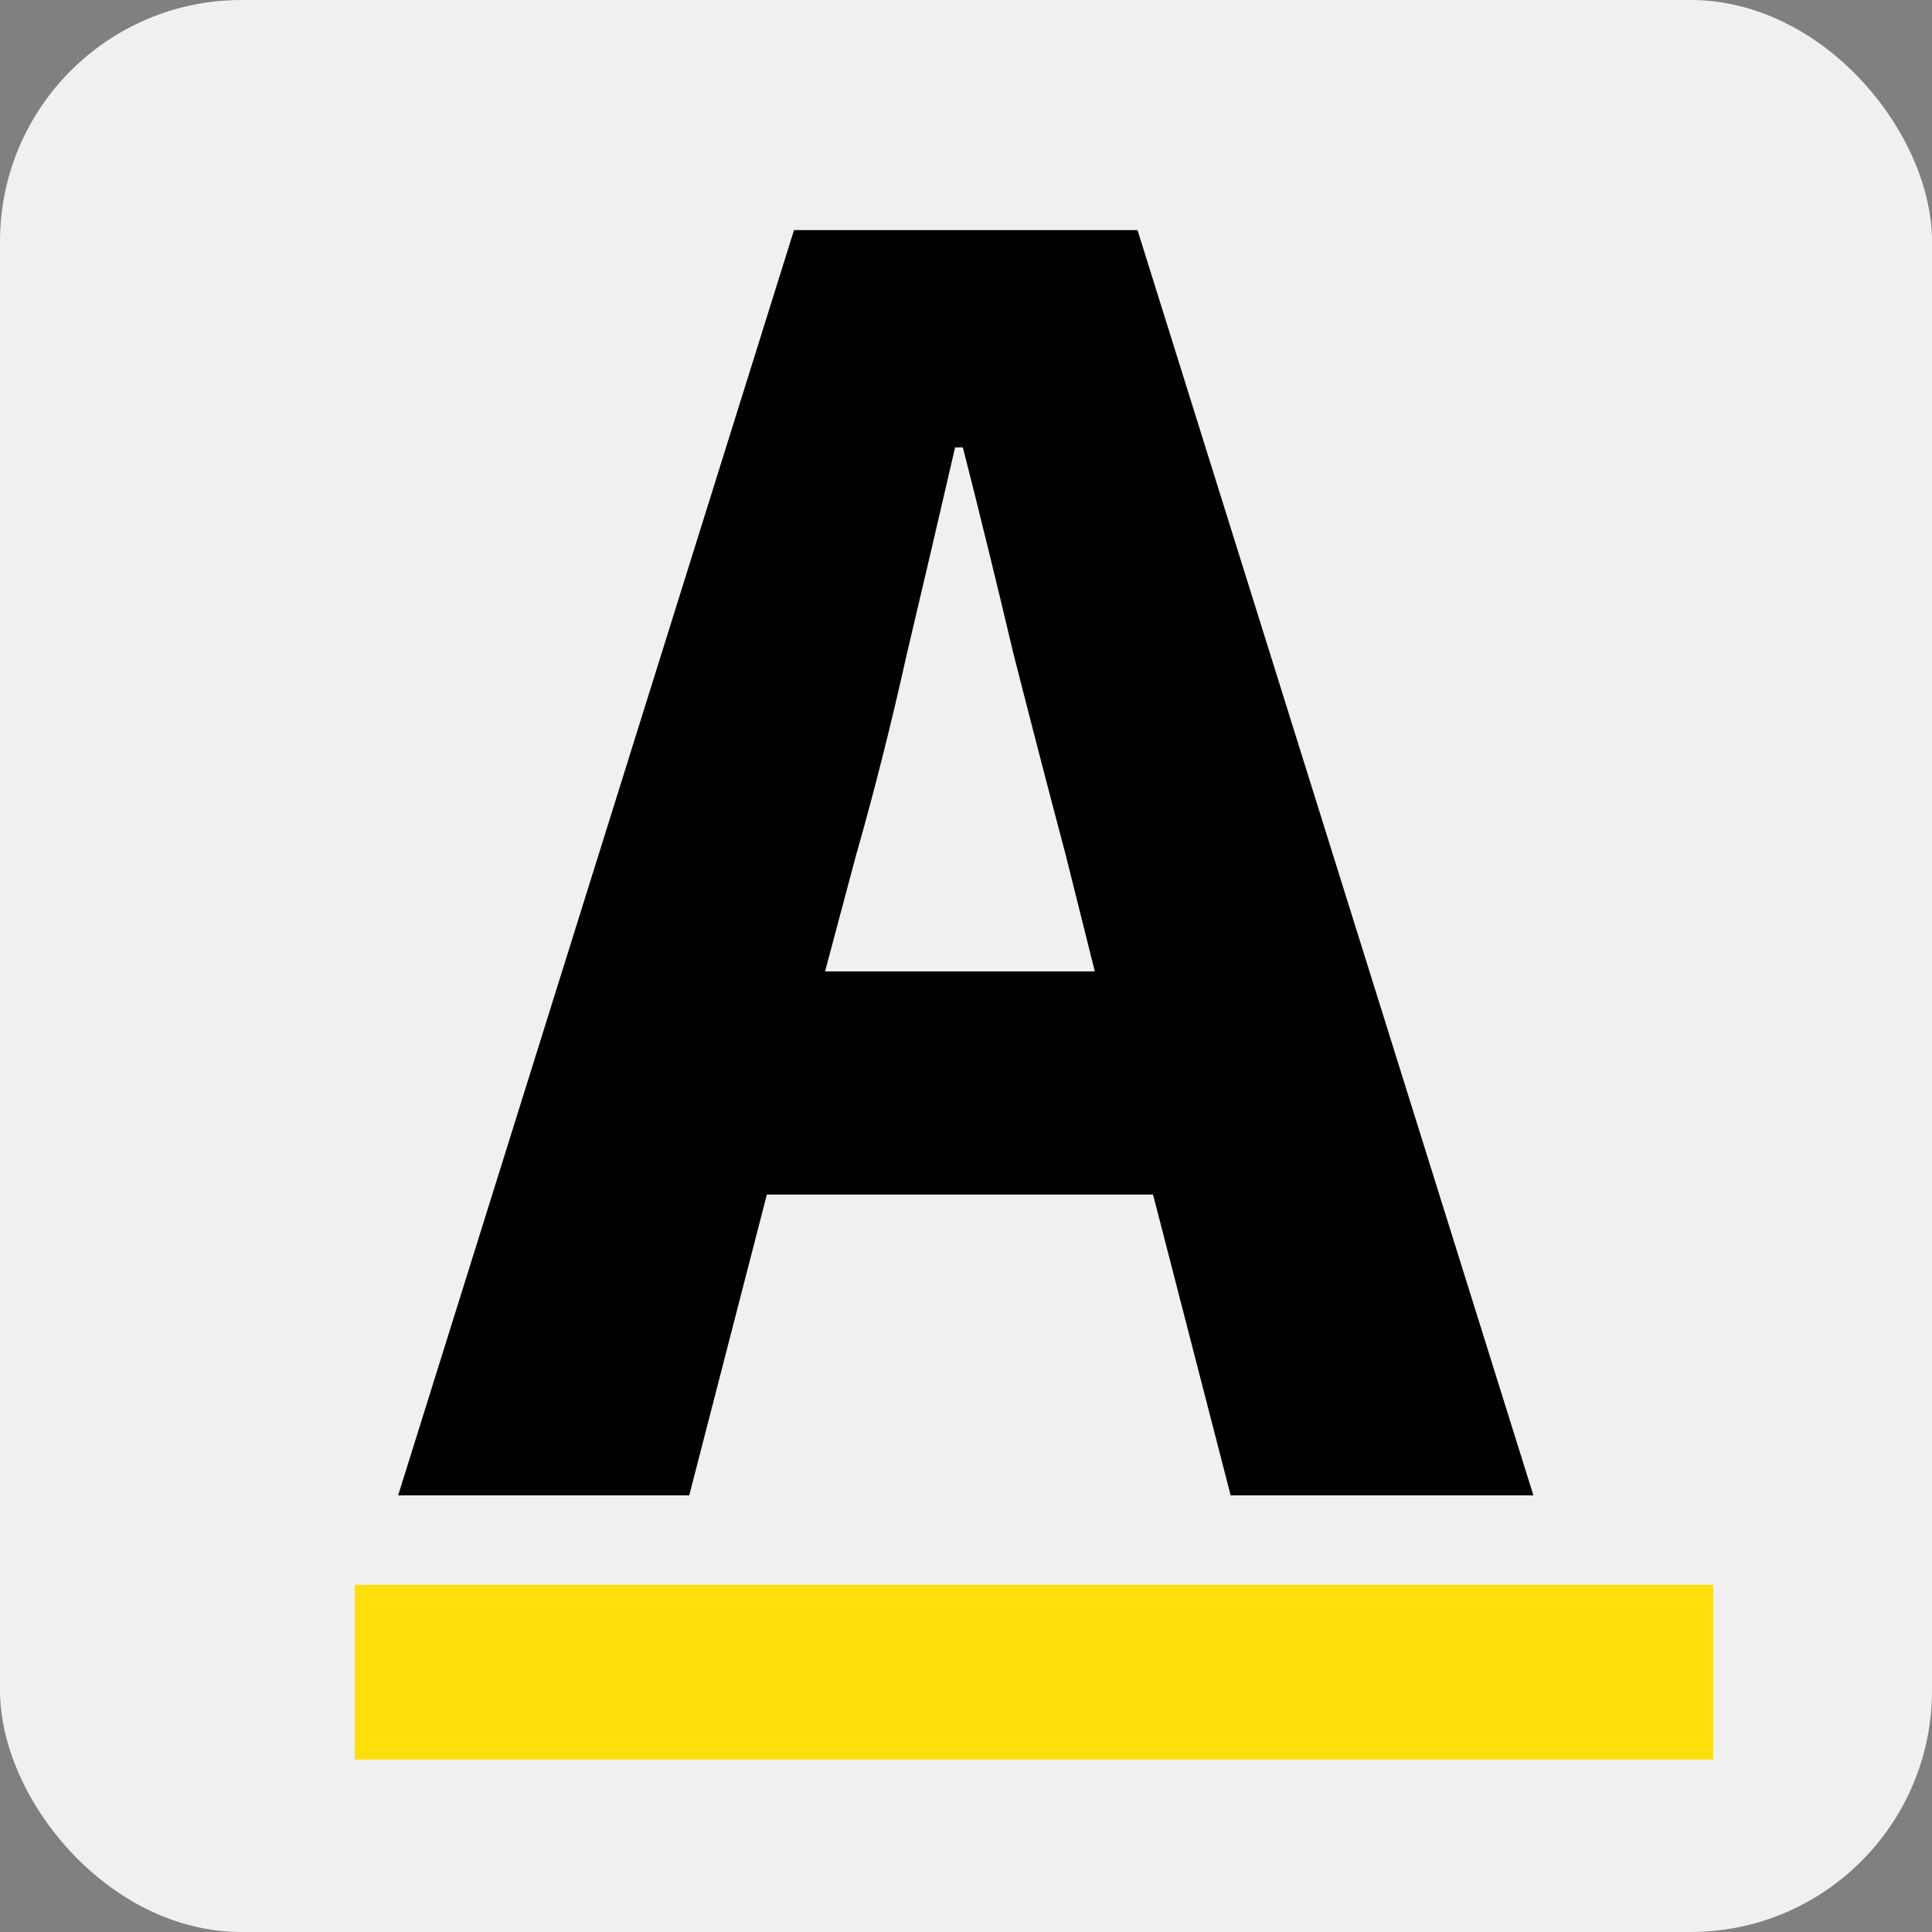 <svg width="256" height="256" viewBox="0 0 256 256" fill="none" xmlns="http://www.w3.org/2000/svg">
<rect x="0" y="0" width="256" height="256" fill="#808080" stroke="none"/>
<rect width="256" height="256" rx="32" fill="#F0F0F0"/>
<line x1="47" y1="221.571" x2="227" y2="221.571" stroke="#FFDF0A" stroke-width="23.143"/>
<path d="M113.44 113.286L109.326 128.714H145.069L141.212 113.286C138.983 104.886 136.669 95.972 134.269 86.543C132.04 77.114 129.812 68.029 127.583 59.286H126.555C124.497 68.2 122.355 77.371 120.126 86.8C118.069 96.057 115.84 104.886 113.44 113.286ZM52.755 198.143L105.212 30.486H150.726L203.183 198.143H163.069L152.783 158.286H101.612L91.326 198.143H52.755Z" fill="black"/>
</svg>
